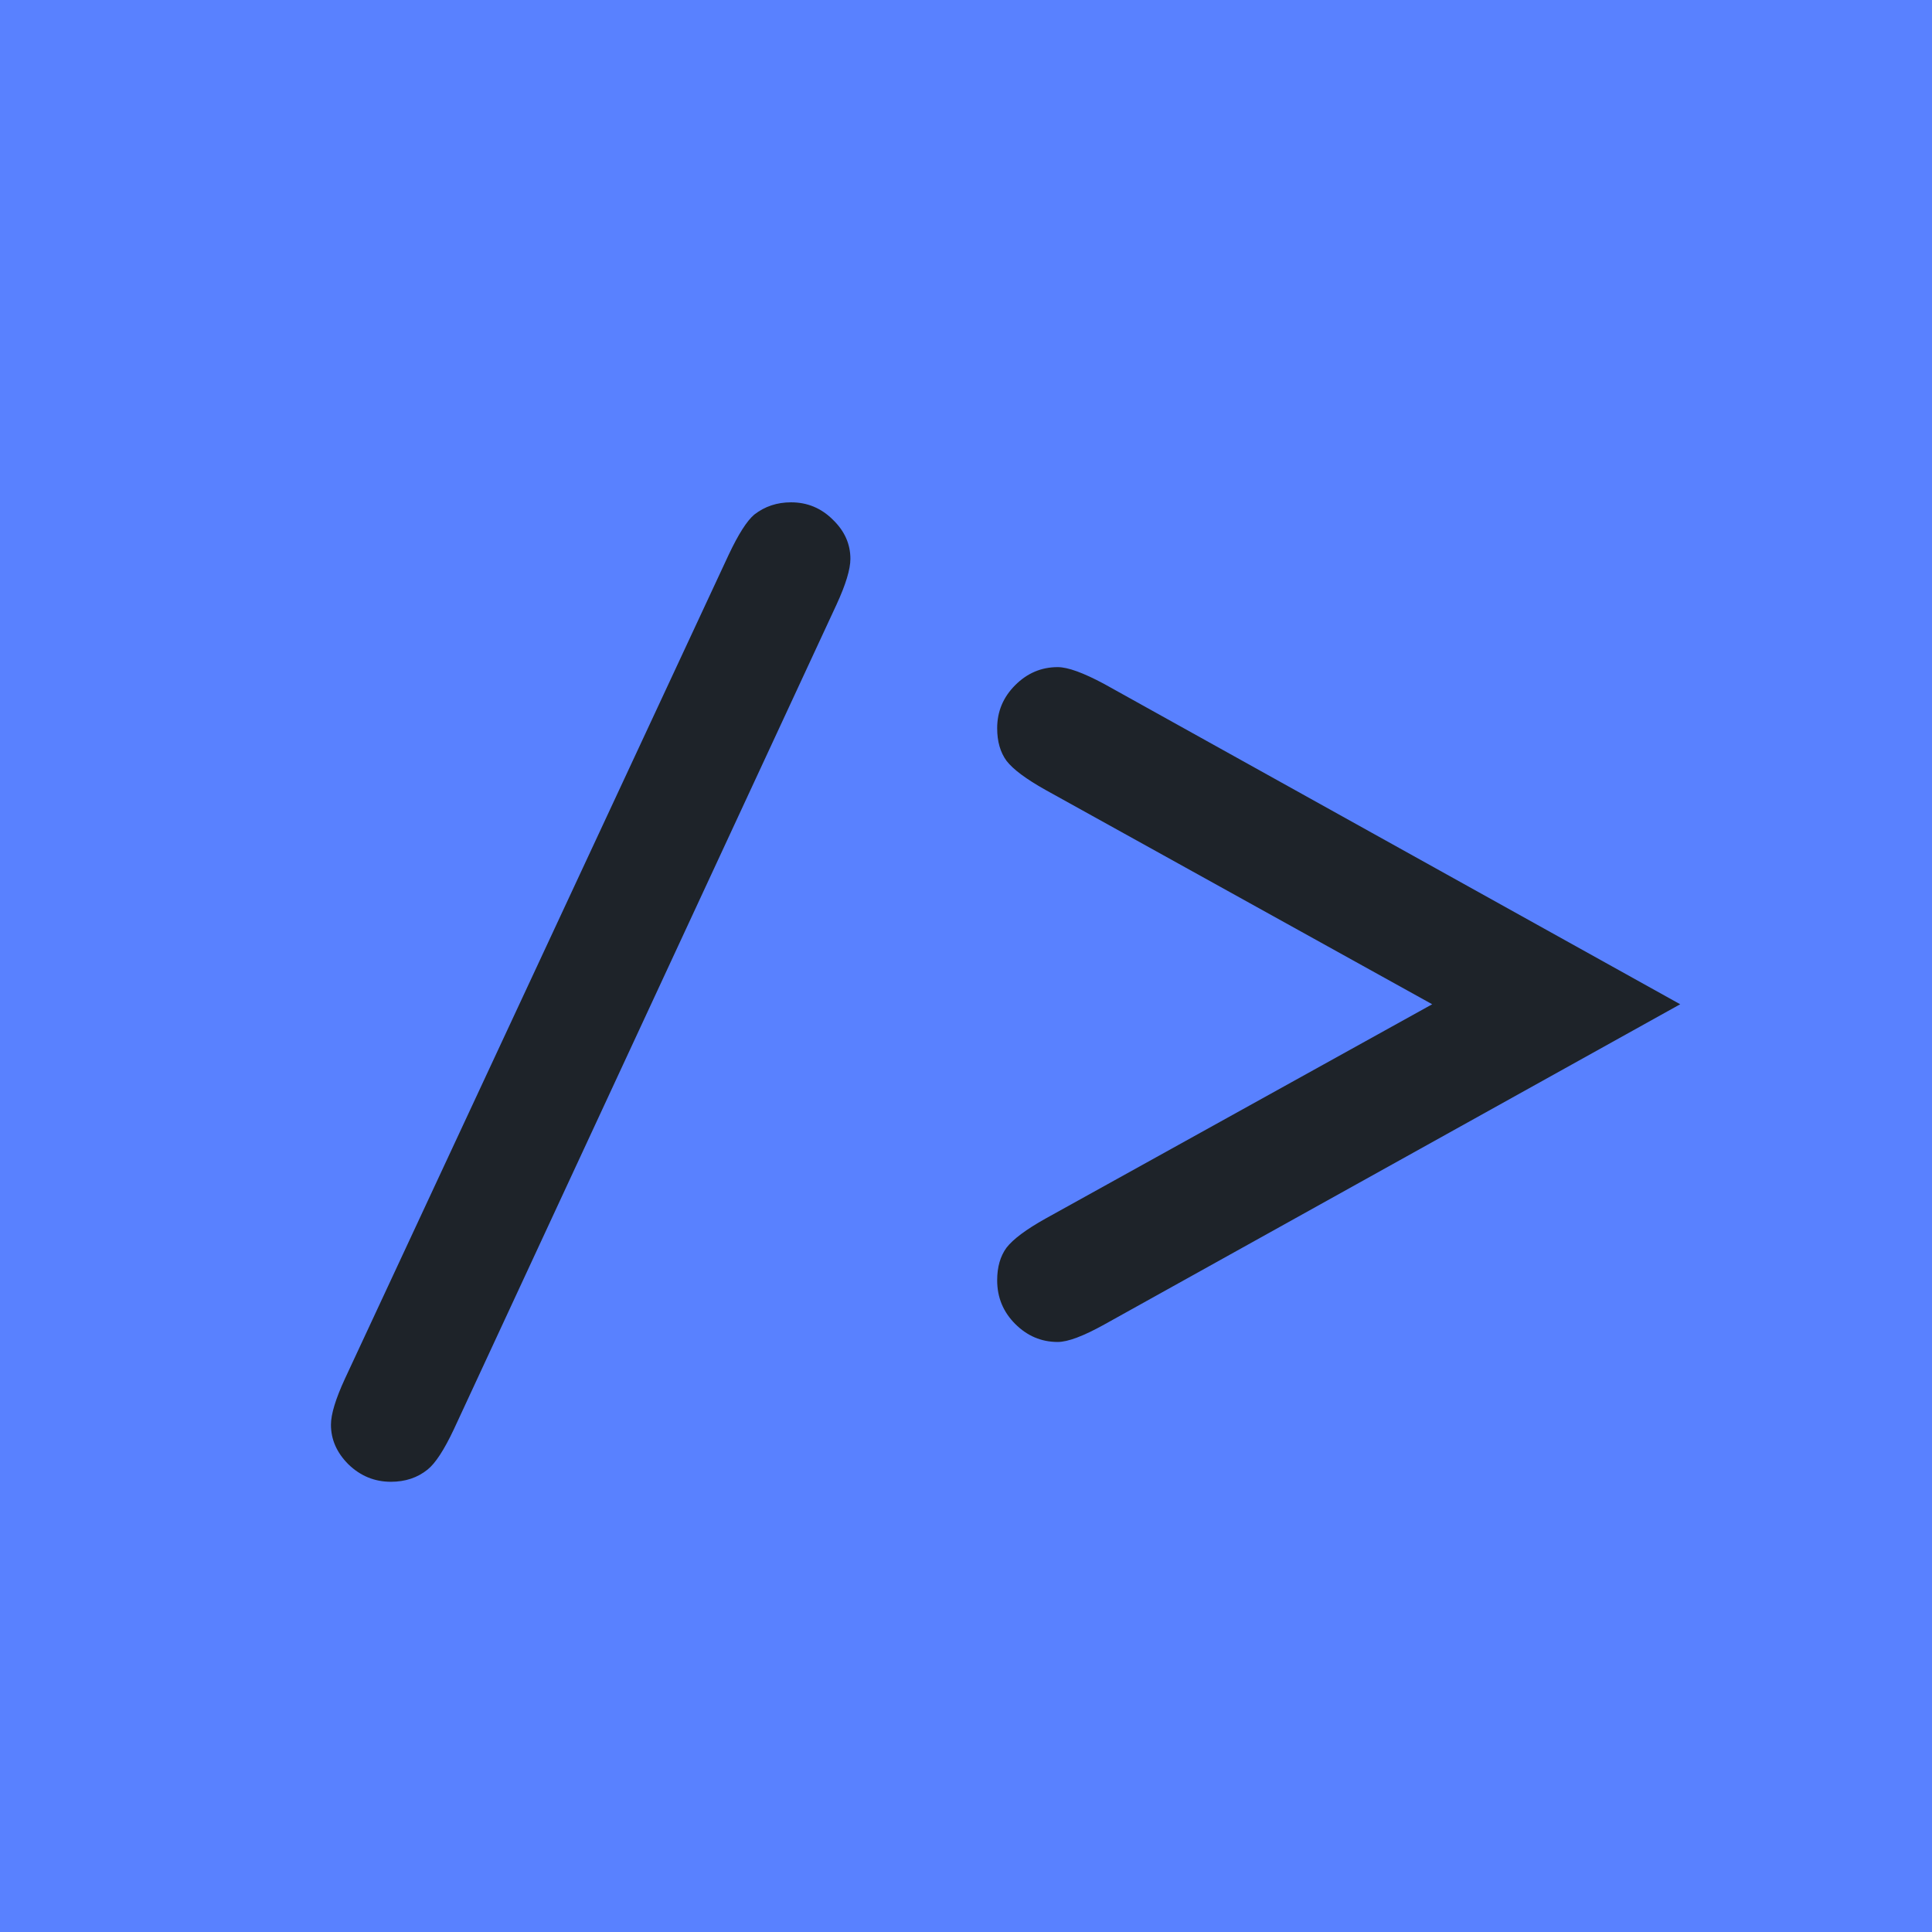 <?xml version="1.0" encoding="UTF-8" standalone="no"?>
<!-- Created with Inkscape (http://www.inkscape.org/) -->

<svg
   width="30"
   height="30"
   viewBox="0 0 30 30"
   id="svg2"
   version="1.1"
   xmlns="http://www.w3.org/2000/svg"
   xmlns:svg="http://www.w3.org/2000/svg"
   xmlns:rdf="http://www.w3.org/1999/02/22-rdf-syntax-ns#"
   xmlns:cc="http://creativecommons.org/ns#"
   xmlns:dc="http://purl.org/dc/elements/1.1/">
  <defs
     id="defs4" />
  <g
     id="layer1"
     transform="translate(0,-1022.362)">
    <g
       id="text4802"
       style="font-weight:bold;line-height:0%;font-family:'Courier New';-inkscape-font-specification:'Courier New Bold';letter-spacing:0px;word-spacing:0px;fill:#1e2329;stroke-width:1px"
       transform="scale(0.977,1.024)"
       aria-label="&lt;html&gt;&#10;...&#10; &#10;&lt;/html&gt;">
      <path
         style="font-size:6.293px;line-height:80%;-inkscape-font-specification:'Courier New, Bold'"
         d="m 3.778,1006.312 2.04,1.131 q 0.154,0.086 0.203,0.154 0.052,0.068 0.052,0.172 0,0.132 -0.095,0.231 -0.095,0.095 -0.221,0.095 -0.083,0 -0.249,-0.092 l -3.039,-1.69 3.039,-1.69 q 0.166,-0.089 0.246,-0.089 0.129,0 0.224,0.095 0.095,0.095 0.095,0.227 0,0.104 -0.052,0.172 -0.049,0.068 -0.203,0.154 z m 3.785,-2.191 v 1.343 q 0.197,-0.117 0.396,-0.172 0.203,-0.058 0.409,-0.058 0.326,0 0.581,0.111 0.255,0.111 0.421,0.35 0.169,0.237 0.169,0.599 v 1.183 q 0.24,0 0.313,0.046 0.147,0.095 0.147,0.27 0,0.138 -0.095,0.227 -0.095,0.086 -0.323,0.086 H 8.863 q -0.224,0 -0.323,-0.086 -0.095,-0.089 -0.095,-0.231 0,-0.172 0.147,-0.267 0.077,-0.049 0.313,-0.046 v -1.14 q 0,-0.243 -0.111,-0.341 -0.144,-0.132 -0.427,-0.132 -0.209,0 -0.372,0.083 -0.16,0.08 -0.433,0.35 v 1.18 q 0.243,0 0.313,0.046 0.151,0.095 0.151,0.27 0,0.138 -0.098,0.227 -0.095,0.086 -0.323,0.086 H 6.891 q -0.227,0 -0.326,-0.086 -0.095,-0.089 -0.095,-0.231 0,-0.172 0.151,-0.267 0.074,-0.049 0.313,-0.046 v -2.725 H 6.826 q -0.227,0 -0.326,-0.086 -0.095,-0.089 -0.095,-0.23 0,-0.138 0.095,-0.224 0.098,-0.089 0.326,-0.089 z m 4.271,1.825 v 1.263 q 0,0.203 0.083,0.267 0.129,0.101 0.461,0.101 0.482,0 0.891,-0.206 0.157,-0.08 0.246,-0.08 0.123,0 0.212,0.092 0.092,0.092 0.092,0.224 0,0.123 -0.098,0.212 -0.151,0.144 -0.596,0.267 -0.442,0.12 -0.747,0.12 -0.587,0 -0.882,-0.252 -0.292,-0.255 -0.292,-0.624 v -1.386 h -0.227 q -0.227,0 -0.326,-0.086 -0.095,-0.089 -0.095,-0.231 0,-0.138 0.095,-0.224 0.098,-0.089 0.326,-0.089 h 0.227 v -0.568 q 0,-0.227 0.086,-0.323 0.089,-0.098 0.23,-0.098 0.138,0 0.224,0.098 0.089,0.095 0.089,0.323 v 0.568 h 1.165 q 0.227,0 0.323,0.089 0.098,0.086 0.098,0.227 0,0.138 -0.098,0.227 -0.095,0.086 -0.323,0.086 z m 2.959,-0.63 v 0.178 q 0.154,-0.15 0.277,-0.206 0.126,-0.058 0.289,-0.058 0.138,0 0.273,0.068 0.135,0.068 0.264,0.203 0.163,-0.135 0.329,-0.2 0.169,-0.068 0.344,-0.068 0.35,0 0.568,0.188 0.289,0.246 0.289,0.645 v 1.41 q 0.197,0 0.292,0.089 0.095,0.089 0.095,0.227 0,0.138 -0.095,0.227 -0.095,0.086 -0.323,0.086 h -0.599 v -1.988 q 0,-0.144 -0.052,-0.2 -0.052,-0.055 -0.16,-0.055 -0.104,0 -0.194,0.055 -0.114,0.077 -0.277,0.289 v 1.269 q 0.197,0 0.292,0.089 0.095,0.089 0.095,0.227 0,0.138 -0.095,0.227 -0.095,0.086 -0.323,0.086 h -0.599 v -1.988 q 0,-0.141 -0.055,-0.197 -0.052,-0.058 -0.16,-0.058 -0.111,0 -0.218,0.071 -0.108,0.068 -0.258,0.274 v 1.269 q 0.197,0 0.292,0.089 0.098,0.089 0.098,0.227 0,0.138 -0.098,0.227 -0.095,0.086 -0.323,0.086 h -0.568 q -0.227,0 -0.323,-0.086 -0.098,-0.089 -0.098,-0.231 0,-0.138 0.095,-0.224 0.095,-0.089 0.295,-0.089 v -1.53 q -0.2,0 -0.295,-0.089 -0.095,-0.089 -0.095,-0.227 0,-0.138 0.098,-0.224 0.095,-0.089 0.323,-0.089 z m 5.064,-1.195 v 3.355 h 0.756 q 0.227,0 0.323,0.089 0.098,0.086 0.098,0.227 0,0.138 -0.098,0.227 -0.095,0.086 -0.323,0.086 h -2.142 q -0.227,0 -0.326,-0.086 -0.095,-0.089 -0.095,-0.231 0,-0.138 0.095,-0.224 0.098,-0.089 0.326,-0.089 h 0.756 v -2.725 h -0.507 q -0.224,0 -0.323,-0.086 -0.098,-0.089 -0.098,-0.23 0,-0.138 0.095,-0.224 0.098,-0.089 0.326,-0.089 z m 4.127,2.191 -2.04,-1.131 q -0.154,-0.086 -0.206,-0.154 -0.049,-0.068 -0.049,-0.172 0,-0.132 0.095,-0.227 0.095,-0.095 0.224,-0.095 0.08,0 0.246,0.089 l 3.039,1.69 -3.039,1.69 q -0.166,0.092 -0.246,0.092 -0.129,0 -0.224,-0.095 -0.095,-0.095 -0.095,-0.231 0,-0.104 0.049,-0.172 0.052,-0.068 0.206,-0.154 z"
         id="path1" />
      <path
         style="font-size:6.293px;line-height:80%;-inkscape-font-specification:'Courier New, Bold'"
         d="m 4.918,1012.824 q 0,0.178 -0.126,0.298 -0.126,0.12 -0.347,0.12 -0.221,0 -0.347,-0.12 -0.126,-0.12 -0.126,-0.298 0,-0.178 0.126,-0.298 0.126,-0.12 0.347,-0.12 0.221,0 0.347,0.12 0.126,0.12 0.126,0.298 z m 3.776,0 q 0,0.178 -0.126,0.298 -0.126,0.12 -0.347,0.12 -0.221,0 -0.347,-0.12 -0.126,-0.12 -0.126,-0.298 0,-0.178 0.126,-0.298 0.126,-0.12 0.347,-0.12 0.221,0 0.347,0.12 0.126,0.12 0.126,0.298 z m 3.776,0 q 0,0.178 -0.126,0.298 -0.126,0.12 -0.347,0.12 -0.221,0 -0.347,-0.12 -0.126,-0.12 -0.126,-0.298 0,-0.178 0.126,-0.298 0.126,-0.12 0.347,-0.12 0.221,0 0.347,0.12 0.126,0.12 0.126,0.298 z"
         id="path2" />
      <path
         style="font-size:6.293px;line-height:80%;-inkscape-font-specification:'Courier New, Bold'"
         d="m 3.778,1021.415 2.04,1.131 q 0.154,0.086 0.203,0.154 0.052,0.068 0.052,0.172 0,0.132 -0.095,0.231 -0.095,0.095 -0.221,0.095 -0.083,0 -0.249,-0.092 l -3.039,-1.69 3.039,-1.69 q 0.166,-0.089 0.246,-0.089 0.129,0 0.224,0.095 0.095,0.095 0.095,0.227 0,0.104 -0.052,0.172 -0.049,0.068 -0.203,0.154 z m 5.733,-2.108 -2.019,4.351 q -0.077,0.163 -0.138,0.212 -0.08,0.065 -0.194,0.065 -0.129,0 -0.224,-0.092 -0.092,-0.092 -0.092,-0.209 0,-0.083 0.074,-0.243 l 2.025,-4.348 q 0.077,-0.163 0.135,-0.212 0.083,-0.064 0.194,-0.064 0.129,0 0.221,0.092 0.092,0.089 0.092,0.206 0,0.083 -0.074,0.243 z m 1.828,-0.083 v 1.343 q 0.197,-0.117 0.396,-0.172 0.203,-0.058 0.409,-0.058 0.326,0 0.581,0.111 0.255,0.111 0.421,0.35 0.169,0.237 0.169,0.599 v 1.183 q 0.24,0 0.313,0.046 0.147,0.095 0.147,0.27 0,0.138 -0.095,0.227 -0.095,0.086 -0.323,0.086 h -0.719 q -0.224,0 -0.323,-0.086 -0.095,-0.089 -0.095,-0.231 0,-0.172 0.147,-0.267 0.077,-0.049 0.313,-0.046 v -1.14 q 0,-0.243 -0.111,-0.341 -0.144,-0.132 -0.427,-0.132 -0.209,0 -0.372,0.083 -0.16,0.08 -0.433,0.35 v 1.18 q 0.243,0 0.313,0.046 0.151,0.095 0.151,0.27 0,0.138 -0.098,0.227 -0.095,0.086 -0.323,0.086 h -0.716 q -0.227,0 -0.326,-0.086 -0.095,-0.089 -0.095,-0.231 0,-0.172 0.151,-0.267 0.074,-0.049 0.313,-0.046 v -2.725 h -0.108 q -0.227,0 -0.326,-0.086 -0.095,-0.089 -0.095,-0.231 0,-0.138 0.095,-0.224 0.098,-0.089 0.326,-0.089 z m 4.271,1.825 v 1.263 q 0,0.203 0.083,0.267 0.129,0.101 0.461,0.101 0.482,0 0.891,-0.206 0.157,-0.08 0.246,-0.08 0.123,0 0.212,0.092 0.092,0.092 0.092,0.224 0,0.123 -0.098,0.212 -0.151,0.144 -0.596,0.267 -0.442,0.12 -0.747,0.12 -0.587,0 -0.882,-0.252 -0.292,-0.255 -0.292,-0.624 v -1.386 h -0.227 q -0.227,0 -0.326,-0.086 -0.095,-0.089 -0.095,-0.23 0,-0.138 0.095,-0.224 0.098,-0.089 0.326,-0.089 h 0.227 v -0.569 q 0,-0.227 0.086,-0.323 0.089,-0.098 0.23,-0.098 0.138,0 0.224,0.098 0.089,0.095 0.089,0.323 v 0.569 h 1.165 q 0.227,0 0.323,0.089 0.098,0.086 0.098,0.227 0,0.138 -0.098,0.227 -0.095,0.086 -0.323,0.086 z m 2.959,-0.63 v 0.178 q 0.154,-0.151 0.277,-0.206 0.126,-0.058 0.289,-0.058 0.138,0 0.273,0.068 0.135,0.068 0.264,0.203 0.163,-0.135 0.329,-0.2 0.169,-0.068 0.344,-0.068 0.35,0 0.568,0.188 0.289,0.246 0.289,0.645 v 1.41 q 0.197,0 0.292,0.089 0.095,0.089 0.095,0.227 0,0.138 -0.095,0.227 -0.095,0.086 -0.323,0.086 h -0.599 v -1.988 q 0,-0.144 -0.052,-0.2 -0.052,-0.055 -0.16,-0.055 -0.104,0 -0.194,0.055 -0.114,0.077 -0.277,0.289 v 1.269 q 0.197,0 0.292,0.089 0.095,0.089 0.095,0.227 0,0.138 -0.095,0.227 -0.095,0.086 -0.323,0.086 h -0.599 v -1.988 q 0,-0.141 -0.055,-0.197 -0.052,-0.058 -0.16,-0.058 -0.111,0 -0.218,0.071 -0.108,0.068 -0.258,0.273 v 1.269 q 0.197,0 0.292,0.089 0.098,0.089 0.098,0.227 0,0.138 -0.098,0.227 -0.095,0.086 -0.323,0.086 h -0.568 q -0.227,0 -0.323,-0.086 -0.098,-0.089 -0.098,-0.231 0,-0.138 0.095,-0.224 0.095,-0.089 0.295,-0.089 v -1.53 q -0.2,0 -0.295,-0.089 -0.095,-0.089 -0.095,-0.227 0,-0.138 0.098,-0.224 0.095,-0.089 0.323,-0.089 z m 5.064,-1.195 v 3.355 h 0.756 q 0.227,0 0.323,0.089 0.098,0.086 0.098,0.227 0,0.138 -0.098,0.227 -0.095,0.086 -0.323,0.086 h -2.142 q -0.227,0 -0.326,-0.086 -0.095,-0.089 -0.095,-0.231 0,-0.138 0.095,-0.224 0.098,-0.089 0.326,-0.089 h 0.756 v -2.725 h -0.507 q -0.224,0 -0.323,-0.086 -0.098,-0.089 -0.098,-0.231 0,-0.138 0.095,-0.224 0.098,-0.089 0.326,-0.089 z m 4.127,2.191 -2.04,-1.131 q -0.154,-0.086 -0.206,-0.154 -0.049,-0.068 -0.049,-0.172 0,-0.132 0.095,-0.227 0.095,-0.095 0.224,-0.095 0.08,0 0.246,0.089 l 3.039,1.69 -3.039,1.69 q -0.166,0.092 -0.246,0.092 -0.129,0 -0.224,-0.095 -0.095,-0.095 -0.095,-0.231 0,-0.104 0.049,-0.172 0.052,-0.068 0.206,-0.154 z"
         id="path3" />
    </g>
    <g
       id="g3396"
       transform="translate(0,1.7382813e-5)">
      <rect
         y="1022.362"
         x="0"
         height="30"
         width="30"
         id="rect4800"
         style="fill:#5981ff;fill-opacity:1;stroke:none;stroke-width:1.5;stroke-linecap:round;stroke-linejoin:round;stroke-miterlimit:4;stroke-dasharray:none;stroke-opacity:1" />
      <path
         style="font-weight:bold;font-size:18.519px;line-height:1.25;font-family:'Courier New';-inkscape-font-specification:'Courier New Bold';letter-spacing:0px;word-spacing:0px;fill:#1e2329;stroke-width:1px"
         d="m 12.988,1031.753 -5.941,12.804 q -0.226,0.479 -0.407,0.624 -0.235,0.19 -0.57,0.19 -0.38,0 -0.66,-0.271 -0.271,-0.271 -0.271,-0.615 0,-0.244 0.217,-0.714 l 5.959,-12.795 q 0.226,-0.479 0.398,-0.624 0.244,-0.19 0.57,-0.19 0.38,0 0.651,0.271 0.271,0.262 0.271,0.606 0,0.244 -0.217,0.714 z m 9.251,6.203 -6.004,-3.328 q -0.452,-0.253 -0.606,-0.452 -0.145,-0.199 -0.145,-0.506 0,-0.389 0.28,-0.669 0.28,-0.28 0.66,-0.28 0.235,0 0.723,0.262 l 8.943,4.973 -8.943,4.973 q -0.488,0.271 -0.723,0.271 -0.38,0 -0.66,-0.28 -0.28,-0.28 -0.28,-0.678 0,-0.307 0.145,-0.506 0.154,-0.199 0.606,-0.452 z"
         id="text4819-8"
         aria-label="/&gt;" />
    </g>
  </g>
</svg>
